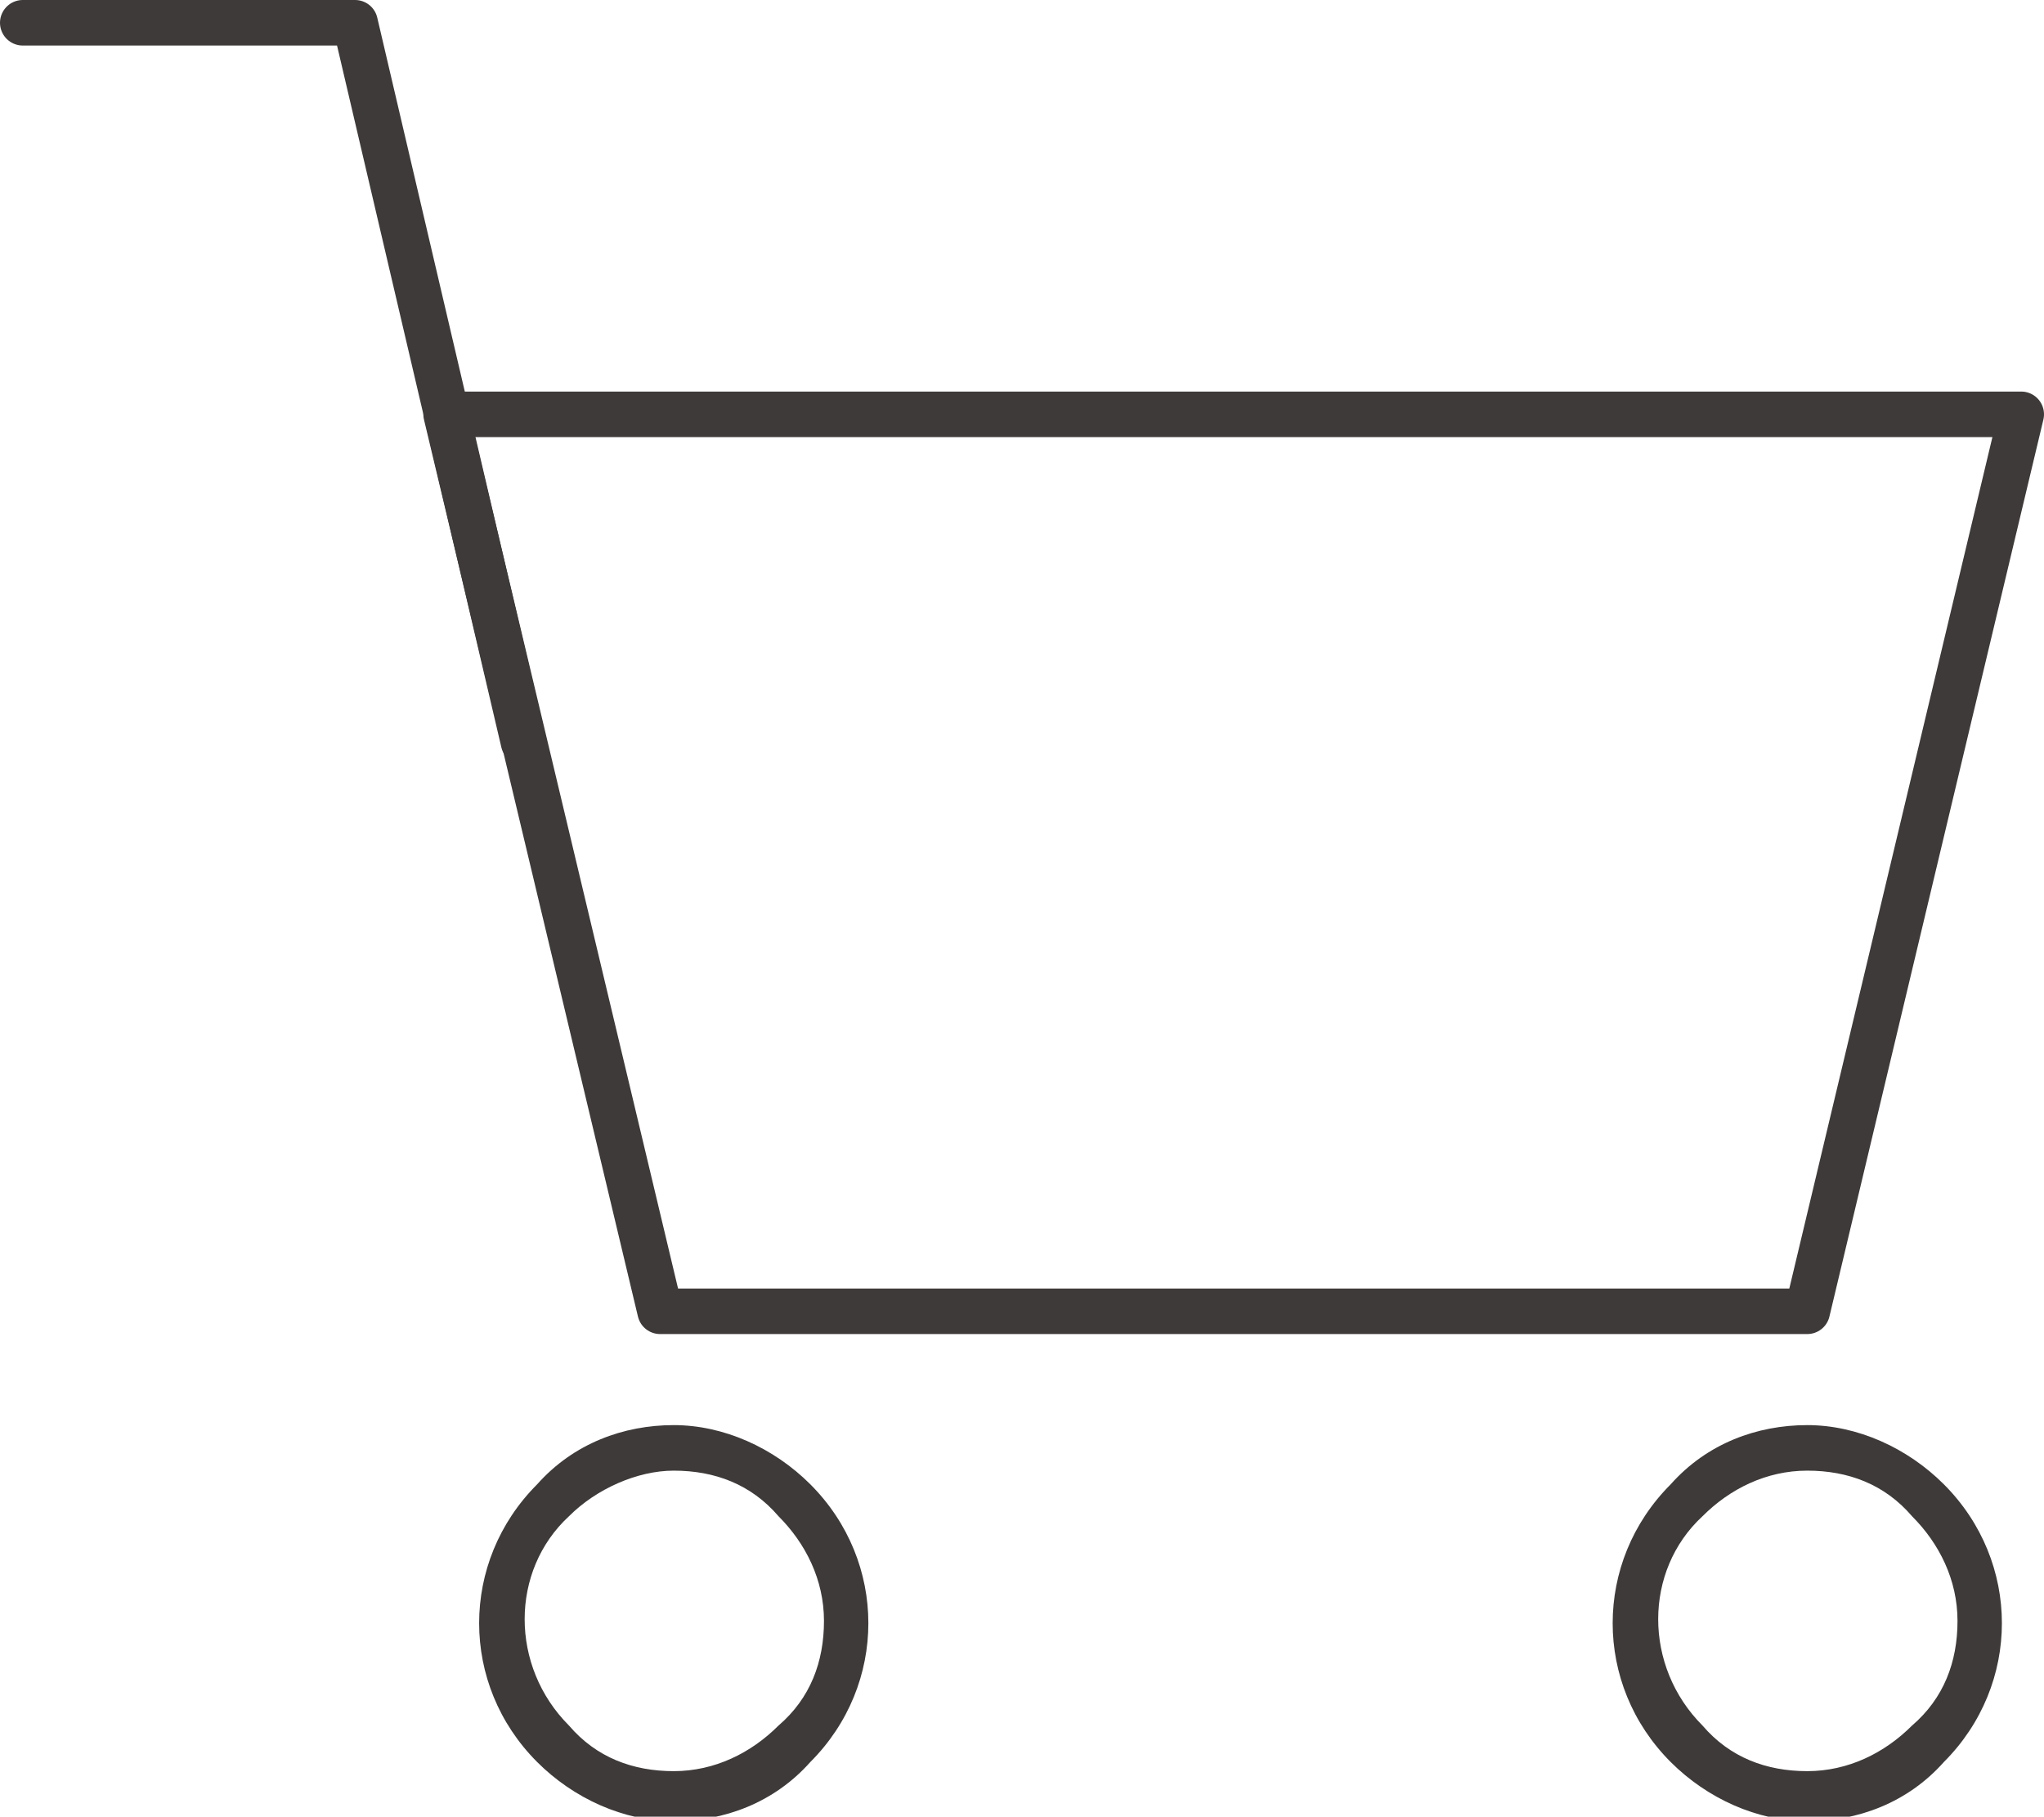 <?xml version="1.0" encoding="utf-8"?>
<!-- Generator: Adobe Illustrator 21.1.0, SVG Export Plug-In . SVG Version: 6.00 Build 0)  -->
<svg version="1.1" id="圖層_1" xmlns="http://www.w3.org/2000/svg" xmlns:xlink="http://www.w3.org/1999/xlink" x="0px" y="0px"
	 viewBox="0 0 44.9 39.9" style="enable-background:new 0 0 44.9 39.9;" xml:space="preserve">
<style type="text/css">
	.st0{fill:#3E3A39;}
	
		.st1{fill-rule:evenodd;clip-rule:evenodd;fill:none;stroke:#3E3A39;stroke-linecap:round;stroke-linejoin:round;stroke-miterlimit:10;}
</style>
<g>
	<path class="st0" d="M14.8,32.3c0.9,0,1.7,0.3,2.3,1c0.6,0.6,1,1.4,1,2.3s-0.3,1.7-1,2.3c-0.6,0.6-1.4,1-2.3,1s-1.7-0.3-2.3-1
		c-1.3-1.3-1.3-3.4,0-4.6C13.1,32.7,14,32.3,14.8,32.3 M14.8,31.3c-1.1,0-2.2,0.4-3,1.3c-1.7,1.7-1.7,4.4,0,6.1
		c0.8,0.8,1.9,1.3,3,1.3s2.2-0.4,3-1.3c1.7-1.7,1.7-4.4,0-6.1C17,31.8,15.9,31.3,14.8,31.3L14.8,31.3z"/>
</g>
<g>
	<path class="st0" d="M39.7,32.3c0.9,0,1.7,0.3,2.3,1c0.6,0.6,1,1.4,1,2.3s-0.3,1.7-1,2.3c-0.6,0.6-1.4,1-2.3,1s-1.7-0.3-2.3-1
		c-1.3-1.3-1.3-3.4,0-4.6C38,32.7,38.8,32.3,39.7,32.3 M39.7,31.3c-1.1,0-2.2,0.4-3,1.3c-1.7,1.7-1.7,4.4,0,6.1
		c0.8,0.8,1.9,1.3,3,1.3c1.1,0,2.2-0.4,3-1.3c1.7-1.7,1.7-4.4,0-6.1C41.9,31.8,40.8,31.3,39.7,31.3L39.7,31.3z"/>
</g>
<polygon class="st1" points="39.7,28.8 14.5,28.8 9.8,9.1 44.4,9.1 "/>
<polyline class="st1" points="11.5,16.3 7.8,0.5 0.5,0.5 "/>
</svg>
